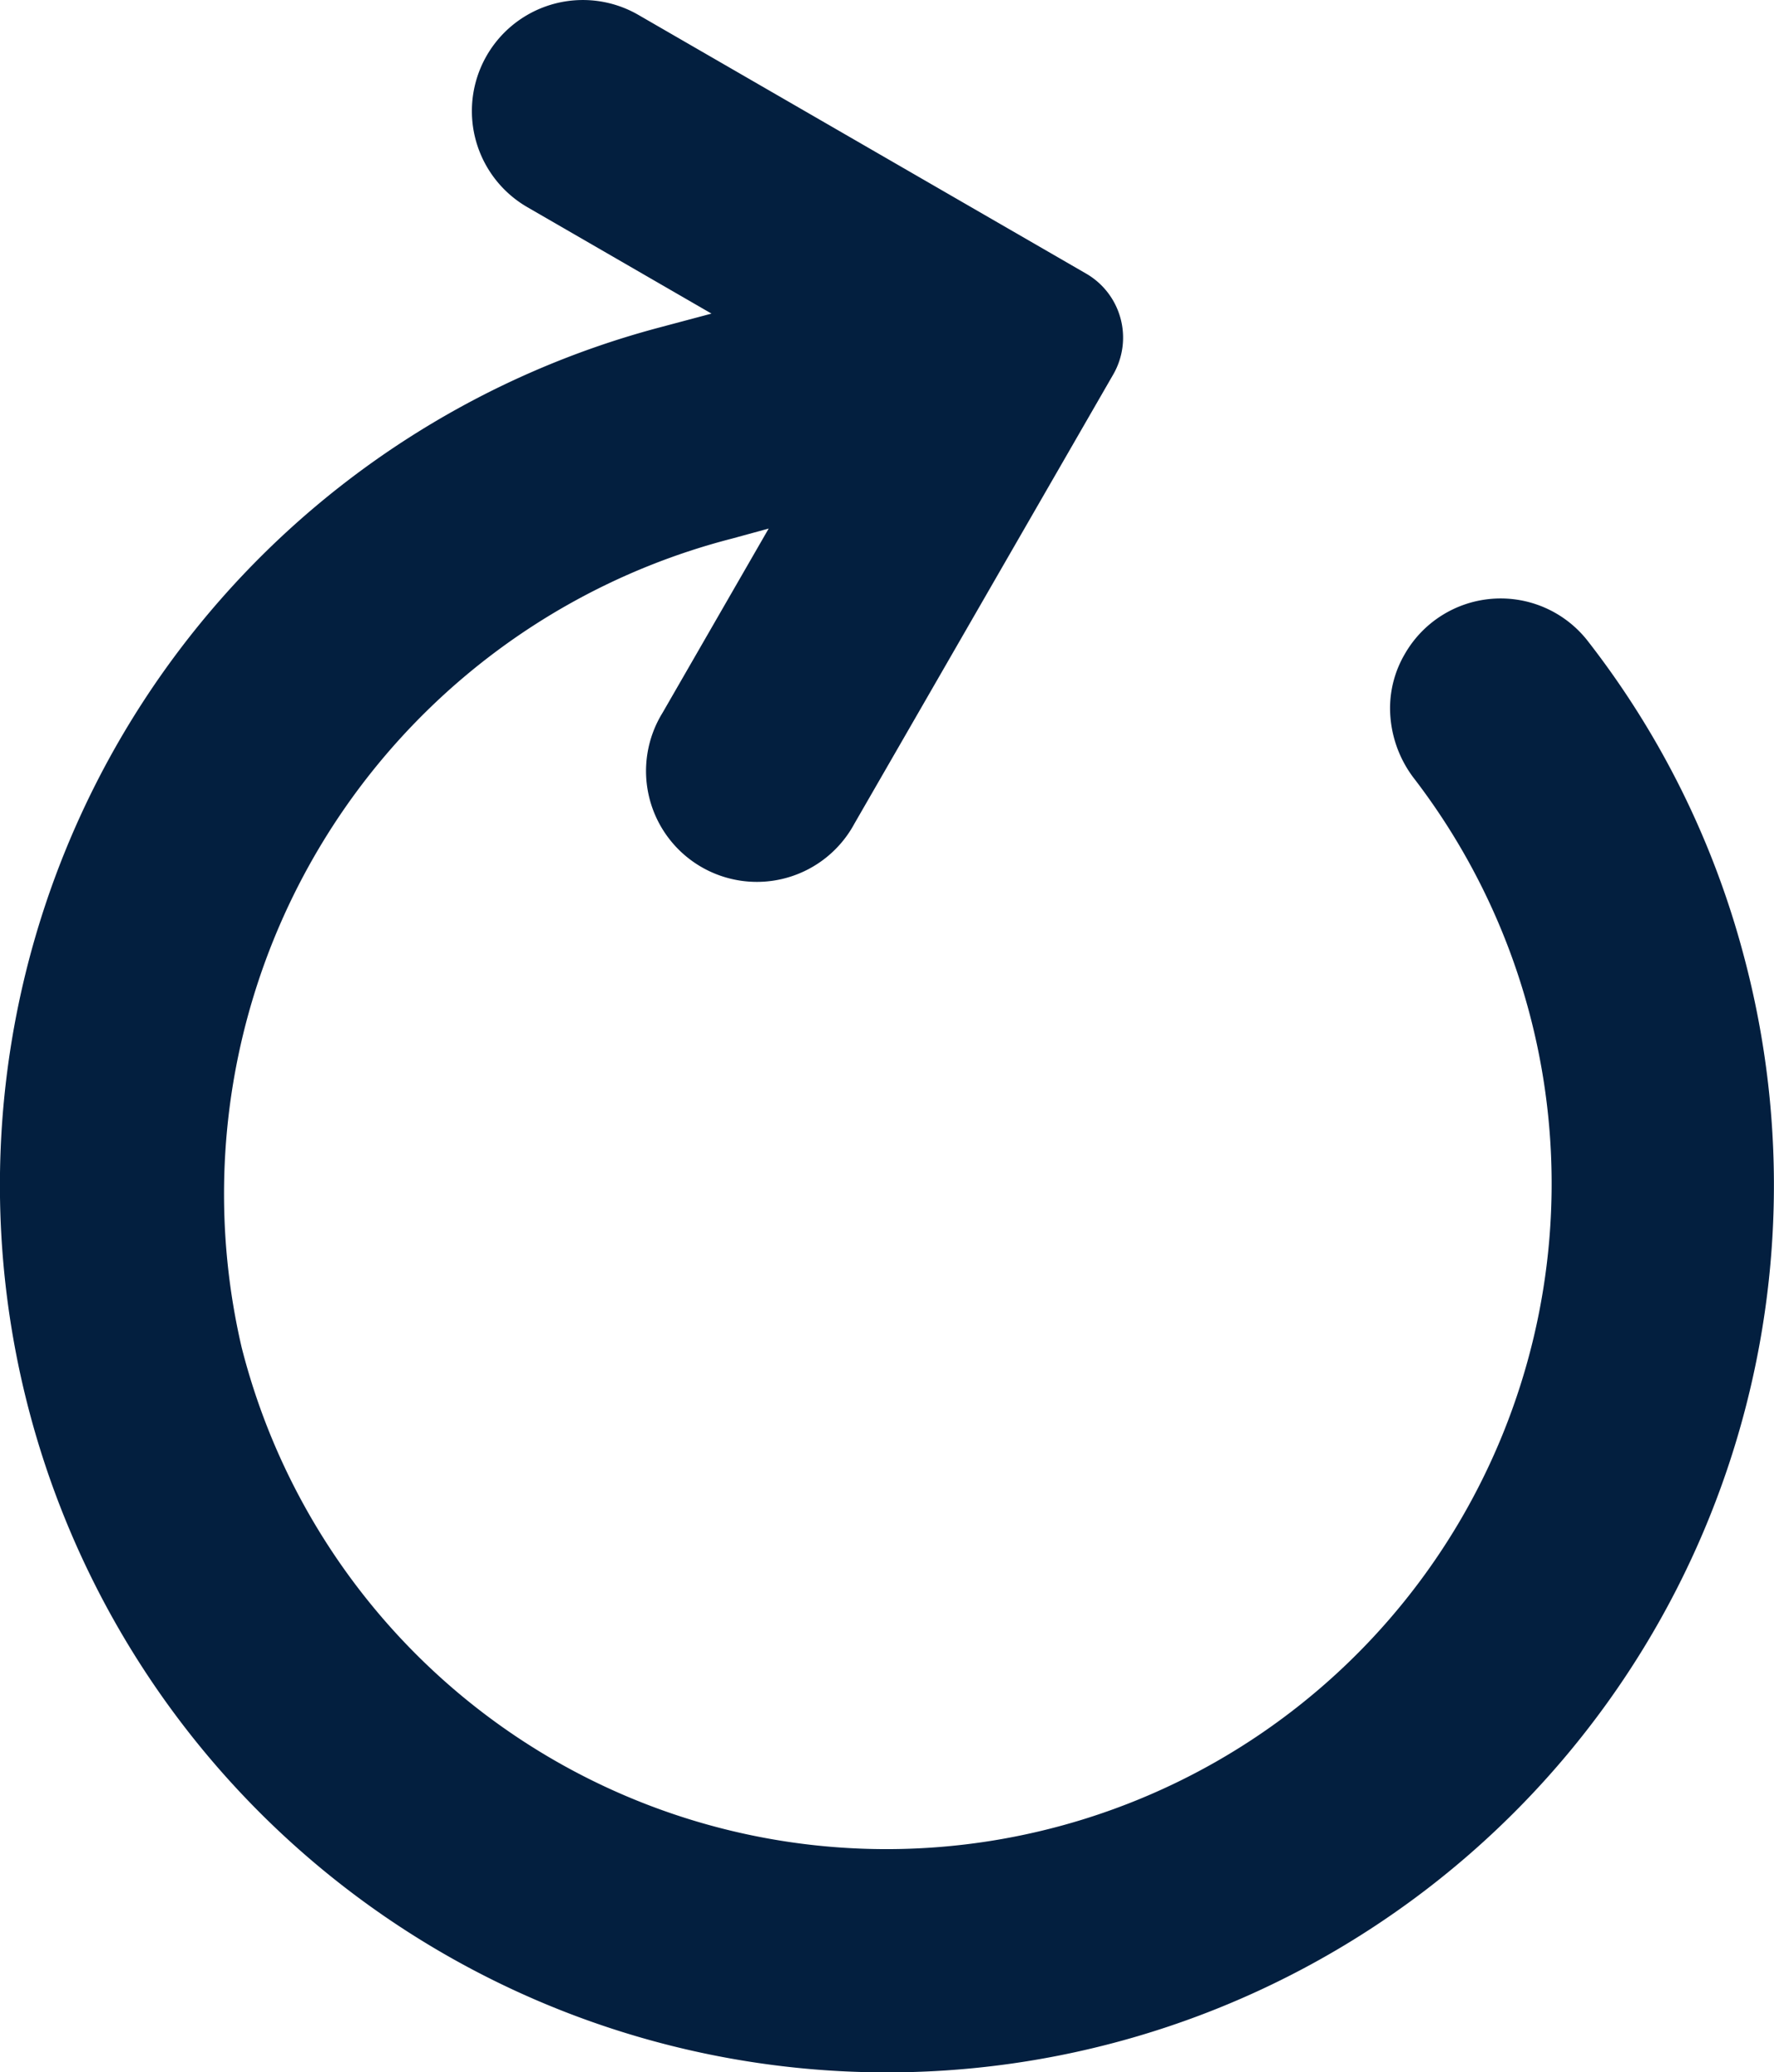 <svg id="redo" xmlns="http://www.w3.org/2000/svg" width="15.414" height="18" viewBox="0 0 15.414 18">
  <path id="Path" d="M15.151,8.3A7.707,7.707,0,1,1,5.713,2.849l.469-.125L4.583,1.8A.964.964,0,0,1,5.546.129L9.438,2.377a.642.642,0,0,1,.234.877l-2.248,3.9a.963.963,0,1,1-1.667-.963l.922-1.6-.318.087A5.878,5.878,0,0,0,2.1,11.705,5.78,5.78,0,1,0,12.293,6.77a1.007,1.007,0,0,1-.215-.617.931.931,0,0,1,.128-.472.96.96,0,0,1,1.583-.122A7.619,7.619,0,0,1,15.151,8.3Z" fill="#031f3f"/>
</svg>

